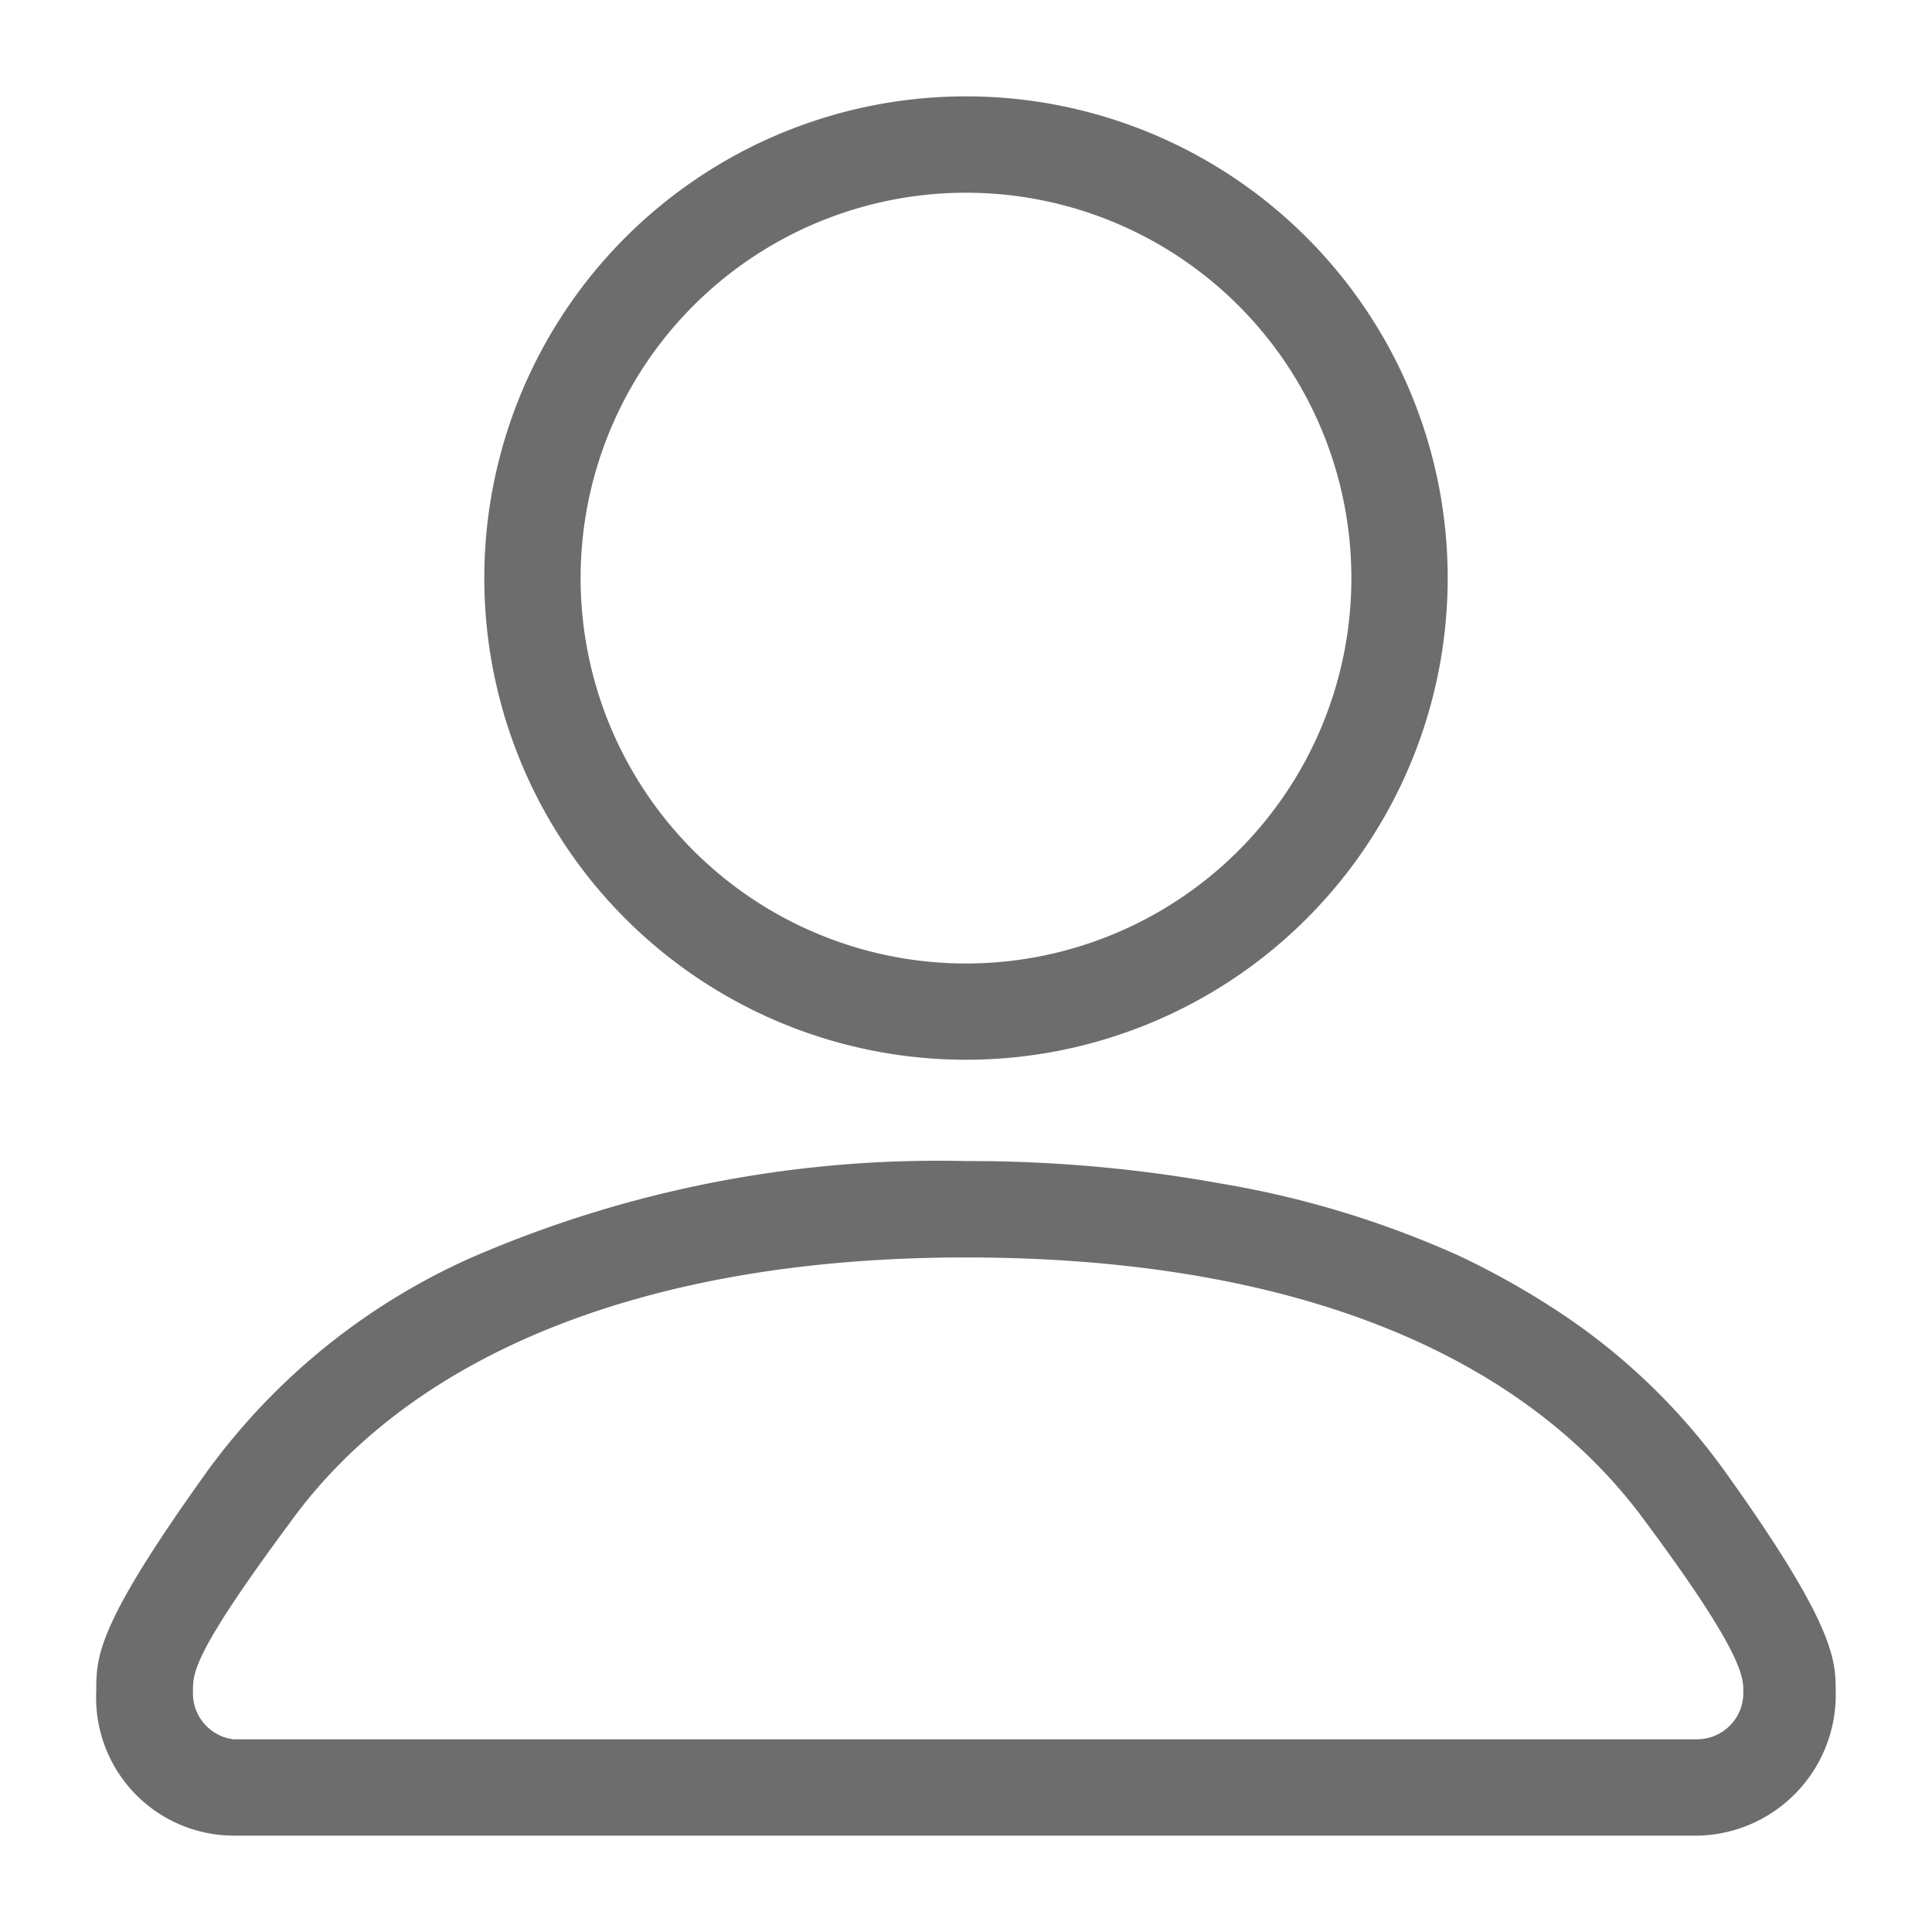 <svg xmlns="http://www.w3.org/2000/svg" width="40" height="40" viewBox="0 0 40 40">
    <defs>
        <style>
            .cls-1{fill:#6d6d6d}.cls-2{fill:none}
        </style>
    </defs>
    <g id="_032_user" data-name="032_user" transform="translate(-756 -1942)">
        <path id="Path_18563" d="M14.973 2.995a7.979 7.979 0 1 1-7.979 7.979 7.979 7.979 0 0 1 7.979-7.979m0-1.995a9.973 9.973 0 1 0 9.973 9.973A9.973 9.973 0 0 0 14.973 1z" class="cls-1" data-name="Path 18563" transform="translate(761.027 1942.995)"/>
        <path id="Rectangle_1450" d="M0 0h40v40H0z" class="cls-2" data-name="Rectangle 1450" transform="translate(756 1942)"/>
        <path id="Path_18564" d="M34.692 18.387a13.107 13.107 0 0 0-3.481-3.311 16.739 16.739 0 0 0-2-1.117 20.05 20.05 0 0 0-4.961-1.5A29.092 29.092 0 0 0 19.007 12a24.23 24.23 0 0 0-10.243 2 13.6 13.6 0 0 0-5.442 4.388C1 21.618 1 22.256 1 22.974a2.856 2.856 0 0 0 2.841 2.992h30.331a2.916 2.916 0 0 0 2.841-2.992c-.001-.638-.001-1.356-2.321-4.587zm-.52 5.585H3.843a.958.958 0 0 1-.84-1C3 22.6 3 22.2 5 19.5c2.521-3.511 7.4-5.505 14-5.505S30.483 15.89 33.1 19.5c2 2.693 2 3.191 2 3.471a.959.959 0 0 1-.94 1z" class="cls-1" data-name="Path 18564" transform="translate(756.993 1954.039)"/>
    </g>
</svg>
